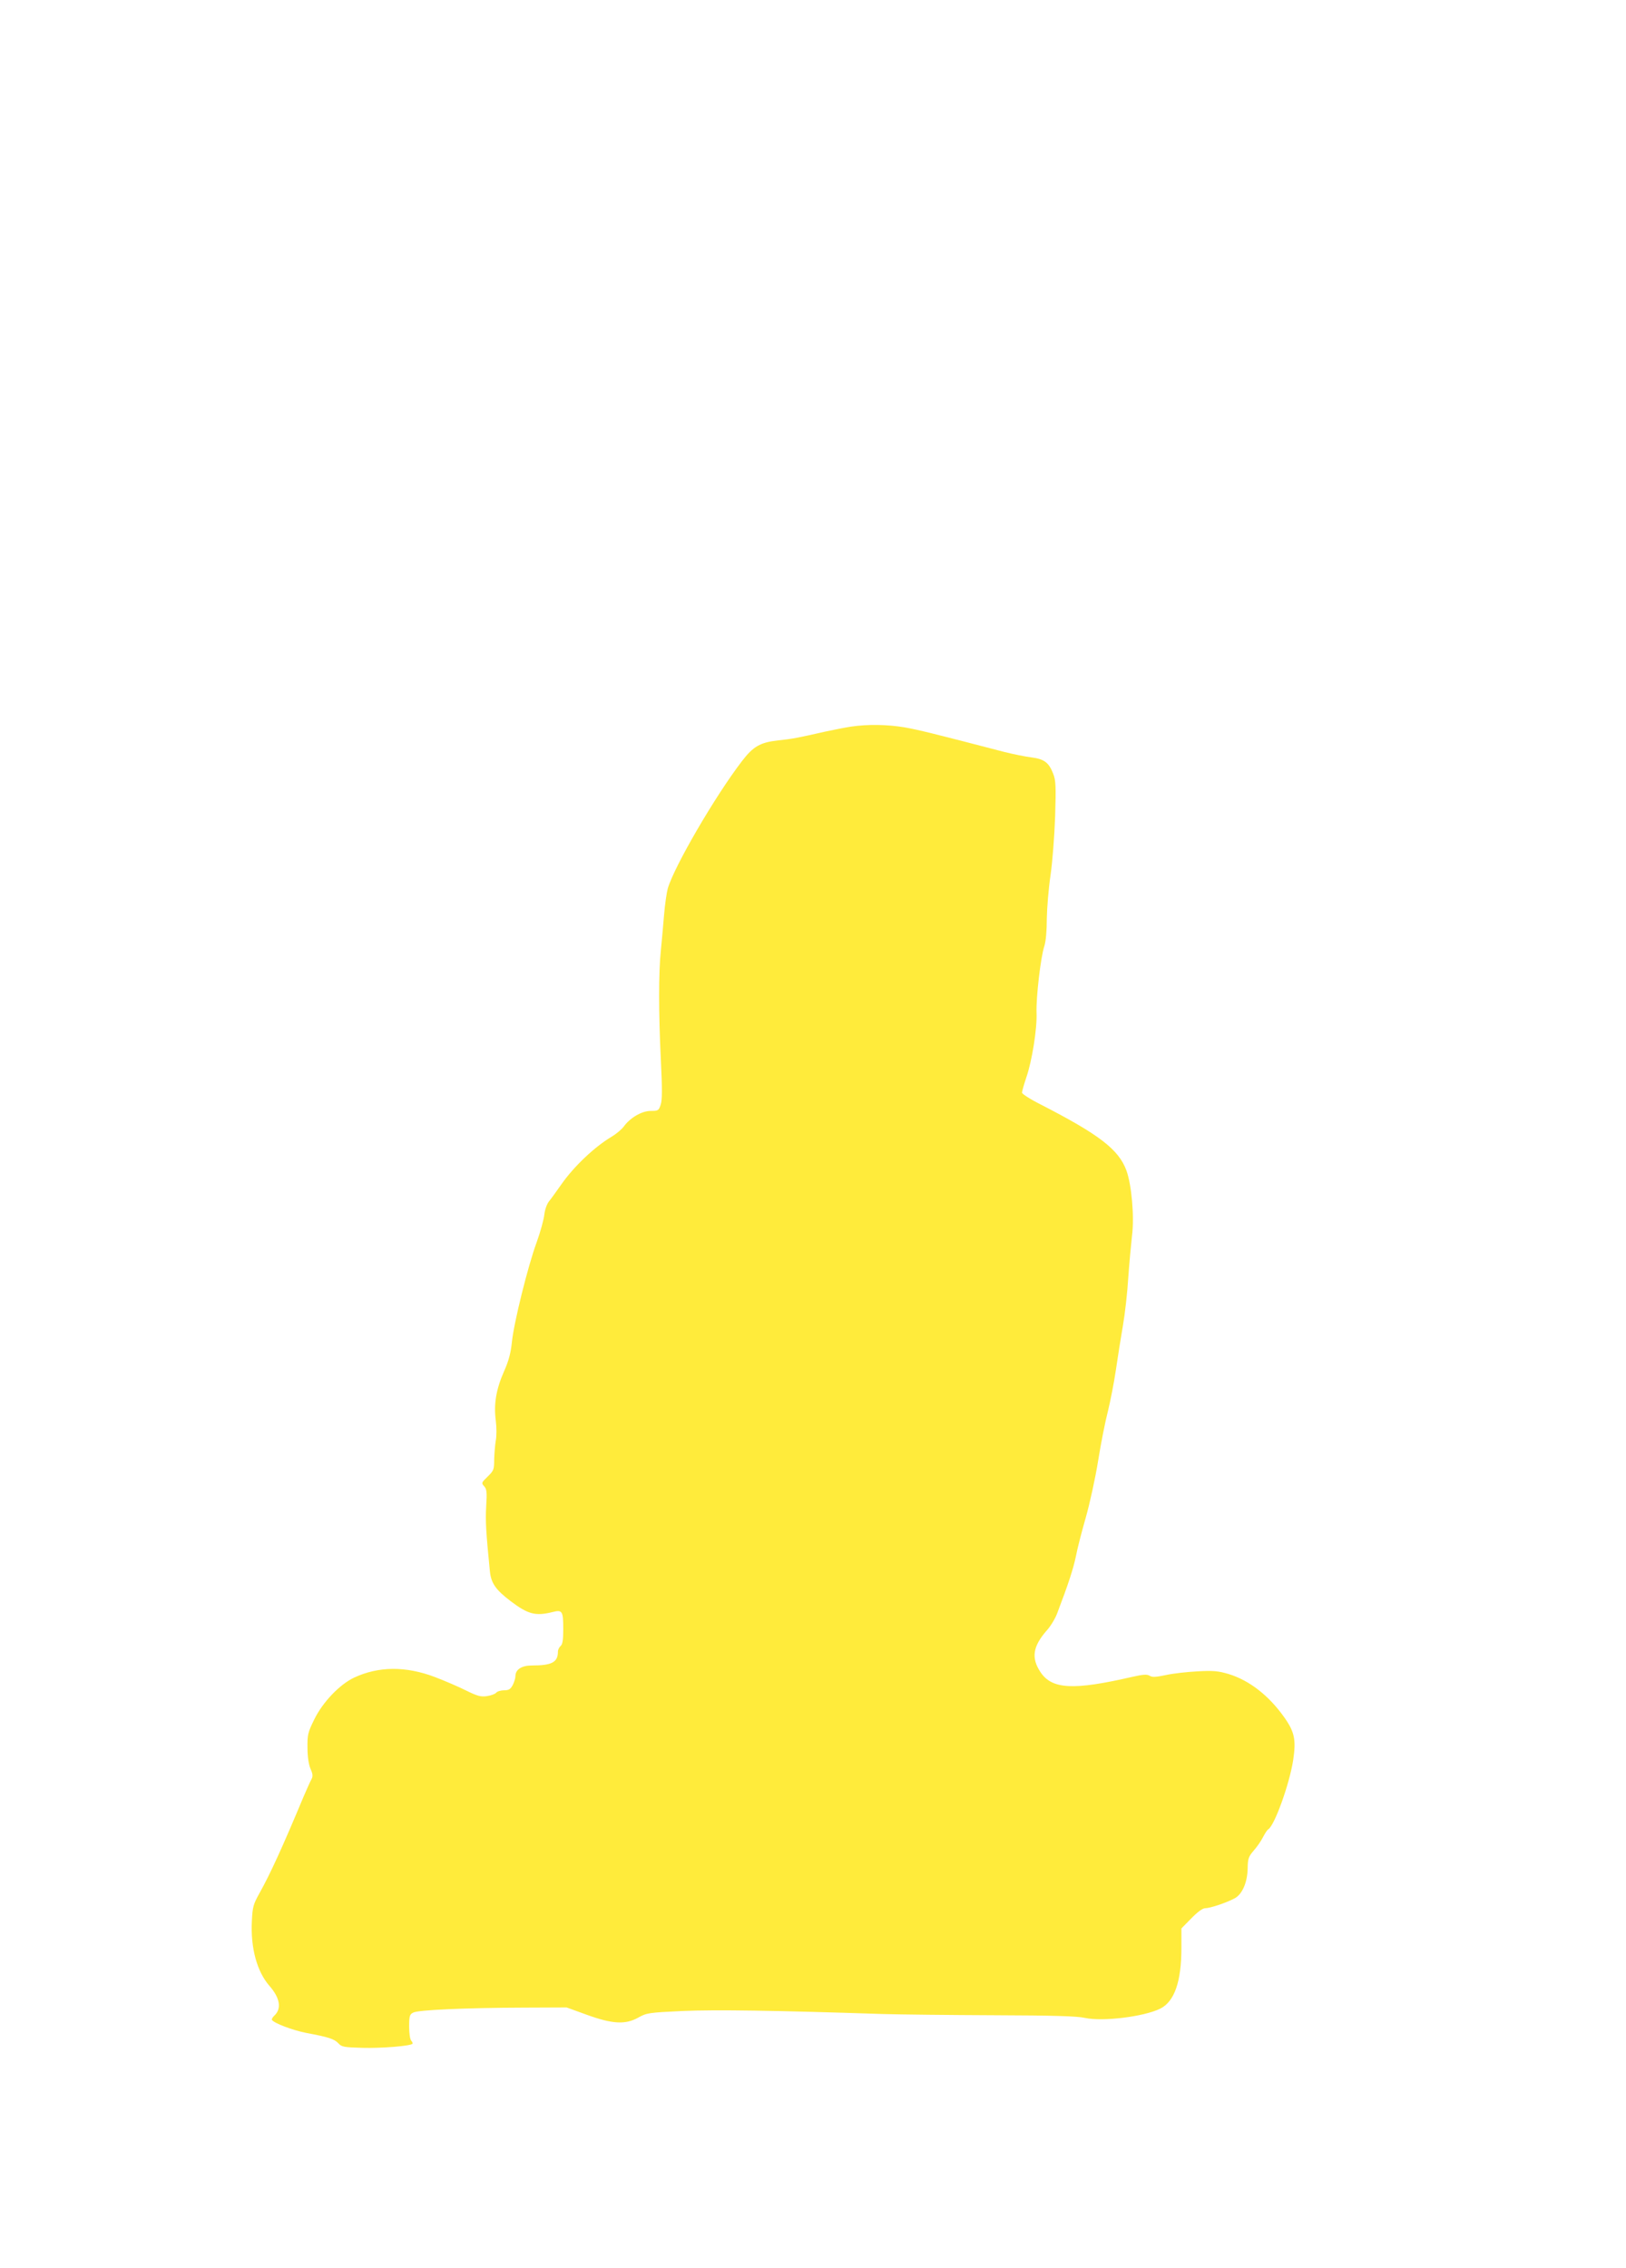 <?xml version="1.0" standalone="no"?>
<!DOCTYPE svg PUBLIC "-//W3C//DTD SVG 20010904//EN"
 "http://www.w3.org/TR/2001/REC-SVG-20010904/DTD/svg10.dtd">
<svg version="1.0" xmlns="http://www.w3.org/2000/svg"
 width="918pt" height="1280pt" viewBox="0 0 918 1280"
 preserveAspectRatio="xMidYMid meet">
<g transform="translate(0,1280) scale(0.1,-0.1)"
fill="#ffeb3b" stroke="none">
<path d="M4805 8699 c-33 -5 -98 -18 -145 -28 -158 -36 -185 -41 -268 -50
-100 -11 -140 -34 -204 -118 -151 -197 -382 -594 -418 -718 -6 -22 -16 -89
-21 -150 -5 -60 -13 -150 -18 -200 -13 -123 -13 -354 0 -616 8 -164 8 -228 -1
-254 -11 -33 -14 -35 -56 -35 -51 0 -117 -39 -153 -89 -12 -16 -42 -41 -67
-56 -95 -56 -214 -168 -285 -270 -27 -38 -58 -82 -70 -96 -12 -16 -23 -47 -26
-75 -3 -27 -22 -97 -43 -155 -50 -136 -129 -455 -140 -564 -6 -60 -18 -106
-44 -164 -45 -102 -59 -185 -47 -278 5 -39 5 -90 0 -114 -4 -24 -8 -72 -9
-105 0 -58 -2 -64 -37 -98 -35 -34 -36 -36 -20 -54 15 -16 17 -33 12 -113 -5
-83 -1 -149 21 -369 7 -66 33 -103 117 -167 98 -74 140 -85 234 -62 58 15 63
8 63 -97 0 -60 -4 -85 -15 -94 -8 -7 -15 -21 -15 -31 0 -61 -34 -79 -148 -79
-57 0 -92 -23 -92 -60 0 -12 -7 -34 -15 -50 -13 -24 -22 -30 -49 -30 -18 0
-39 -6 -45 -14 -6 -7 -30 -16 -53 -19 -34 -5 -54 1 -117 32 -42 21 -121 55
-176 76 -164 62 -317 61 -455 -3 -81 -38 -178 -138 -226 -237 -36 -73 -39 -86
-38 -160 0 -51 7 -94 17 -118 14 -31 14 -43 5 -60 -7 -12 -26 -56 -44 -97
-119 -285 -189 -438 -249 -545 -35 -63 -39 -77 -43 -156 -8 -153 29 -287 99
-367 60 -68 70 -129 28 -168 -10 -9 -16 -20 -14 -24 12 -19 118 -59 195 -74
124 -23 158 -34 181 -59 18 -20 32 -22 135 -25 105 -3 270 10 283 23 2 3 -1
11 -7 17 -7 7 -12 41 -12 80 0 60 3 69 23 79 27 15 296 27 624 28 l242 1 113
-41 c146 -53 219 -57 292 -16 47 26 57 28 251 37 184 8 525 3 1125 -17 102 -3
388 -6 635 -7 333 -1 466 -5 510 -15 101 -22 334 7 425 52 81 40 120 153 120
344 l0 109 56 57 c35 36 64 57 78 57 27 0 118 30 165 55 44 22 74 91 75 171 1
54 5 65 33 98 18 20 42 54 53 76 11 21 24 42 30 45 36 22 120 256 141 391 17
114 8 159 -50 241 -87 123 -197 209 -315 245 -58 17 -85 20 -175 15 -58 -3
-139 -12 -179 -21 -57 -12 -77 -13 -91 -4 -15 9 -36 8 -98 -6 -333 -77 -454
-71 -519 27 -53 80 -43 145 36 235 21 23 47 66 58 95 64 168 91 251 106 322 8
44 34 143 56 220 22 77 54 222 70 322 16 100 41 225 55 278 13 53 34 158 45
233 11 75 29 189 40 252 11 63 25 185 30 270 6 85 16 191 21 235 14 106 -2
289 -32 370 -44 118 -154 202 -481 370 -60 30 -108 61 -108 68 0 8 11 46 24
85 33 95 62 279 58 367 -3 83 23 312 44 375 9 28 14 88 14 155 1 61 10 171 21
245 11 77 22 220 26 332 5 170 4 204 -11 241 -24 63 -51 83 -121 92 -33 4
-103 18 -155 31 -403 105 -485 125 -564 139 -96 16 -206 18 -301 4z"/>
</g>
</svg>
